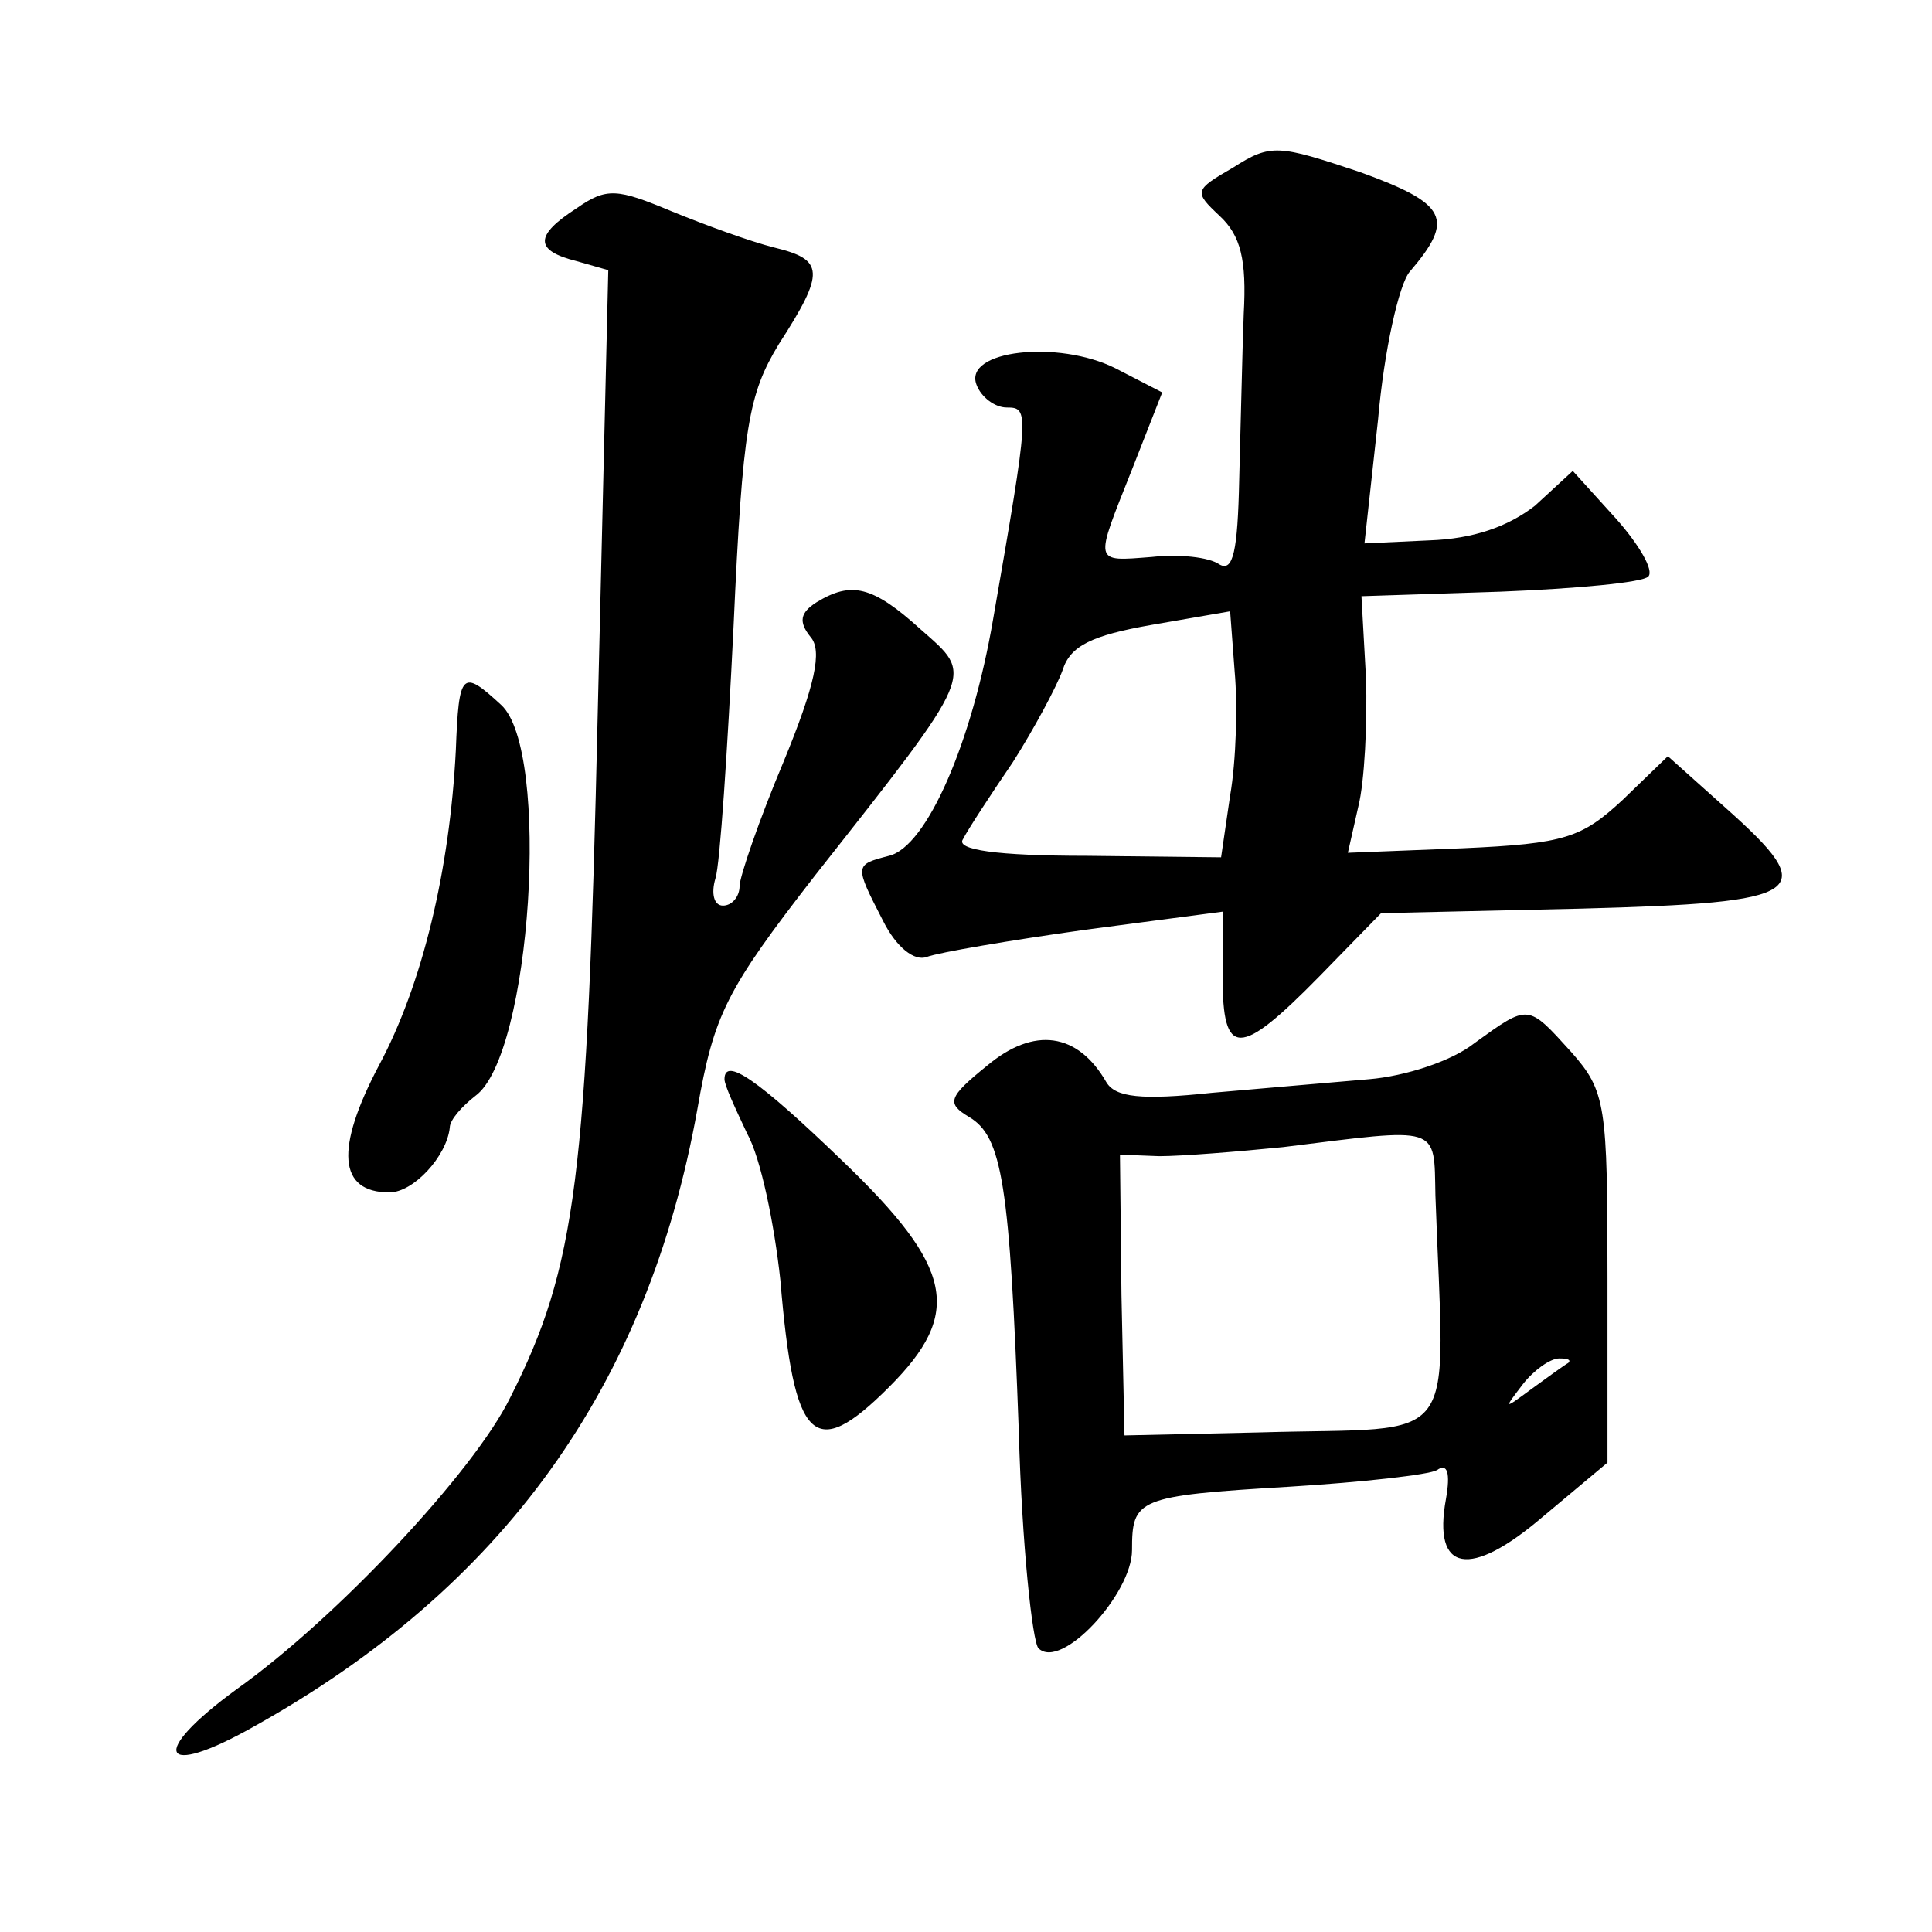 <?xml version="1.0" standalone="no"?>
<!DOCTYPE svg PUBLIC "-//W3C//DTD SVG 20010904//EN"
 "http://www.w3.org/TR/2001/REC-SVG-20010904/DTD/svg10.dtd">
<svg version="1.0" xmlns="http://www.w3.org/2000/svg"
 width="128pt" height="128pt" viewBox="0 0 128 128"
 preserveAspectRatio="xMidYMid meet">
<g transform="translate(0,128) scale(0.1,-0.1)"
fill="#0" stroke="none">
<path d="M817 1169 c-26 -15 -26 -16 -9 -32 14 -13 18 -29 16 -65 -1 -26 -2 -75
-3 -110 -1 -47 -4 -61 -13 -56 -7 5 -27 7 -45 5 -39 -3 -38 -5 -13 58 l20 51 -31
16 c-38 19 -101 12 -92 -11 3 -8 12 -15 20 -15 15 0 15 -2 -9 -140 -14 -82 -44
-151 -69 -157 -23 -6 -23 -6 -4 -43 9 -18 21 -27 29 -24 8 3 55 11 105 18 l91 12
0 -43 c0 -54 11 -54 64 0 l41 42 132 3 c151 4 160 10 96 67 l-38 34 -30 -29 c-27
-25 -38 -29 -106 -32 l-76 -3 7 31 c4 16 6 55 5 85 l-3 54 92 3 c50 2 94 6 98 10
4 4 -6 21 -21 38 l-29 32 -25 -23 c-18 -14 -41 -22 -70 -23 l-43 -2 9 82 c4 46
14 90 21 98 30 35 25 45 -33 66 -54 18 -59 19 -84 3z m-2 -416 l-6 -41 -89 1 c-60
0 -87 4 -82 11 3 6 18 29 33 51 14 22 29 50 33 61 5 16 19 23 59 30 l52 9 3 -40
c2 -22 1 -59 -3 -82z M382 1142 c-28 -18 -28 -28 0 -35 l21 -6 -7 -294 c-7 -307
-14 -366 -58 -453 -24 -49 -115 -146 -181 -193 -59 -43 -51 -60 11 -25 165 92 261
225 294 409 11 63 19 79 78 155 108 137 105 132 70 163 -32 29 -46 32 -69 18 -11
-7 -12 -13 -4 -23 8 -9 3 -32 -18 -83 -16 -38 -29 -76 -29 -82 0 -7 -5 -13 -11
-13 -6 0 -8 8 -5 18 3 9 8 85 12 167 6 133 10 154 30 187 31 48 30 56 -3 64 -16
4 -46 15 -68 24 -36 15 -43 16 -63 2z M302 783 c-4 -79 -22 -155 -51 -209 -29 -55
-27 -84 7 -84 16 0 38 24 40 43 0 5 8 14 17 21 37 27 50 229 17 259 -26 24 -28
22 -30 -30z M977 589 c-15 -12 -46 -22 -70 -24 -23 -2 -70 -6 -104 -9 -47 -5 -64
-3 -70 7 -19 33 -48 37 -79 11 -26 -21 -27 -25 -12 -34 22 -13 27 -44 33 -209 2
-74 9 -139 13 -143 15 -15 62 36 62 65 0 34 3 36 104 42 49 3 93 8 98 11 7 5 9
-2 6 -19 -9 -49 16 -53 64 -12 l43 36 0 122 c0 115 -1 124 -24 150 -29 32 -28 32
-64 6z m-26 -101 c6 -171 19 -153 -116 -157 l-90 -2 -2 93 -1 93 26 -1 c15 0 52
3 82 6 105 13 100 15 101 -32z m88 -111 c-2 -1 -13 -9 -24 -17 -19 -14 -19 -14
-6 3 7 9 18 17 24 17 6 0 8 -1 6 -3z M480 565 c0 -4 7 -19 15 -36 9 -16 18 -60
22 -97 9 -108 22 -121 72 -71 49 49 43 79 -31 150 -56 54 -78 69 -78 54z"/>
</g>
</svg>
